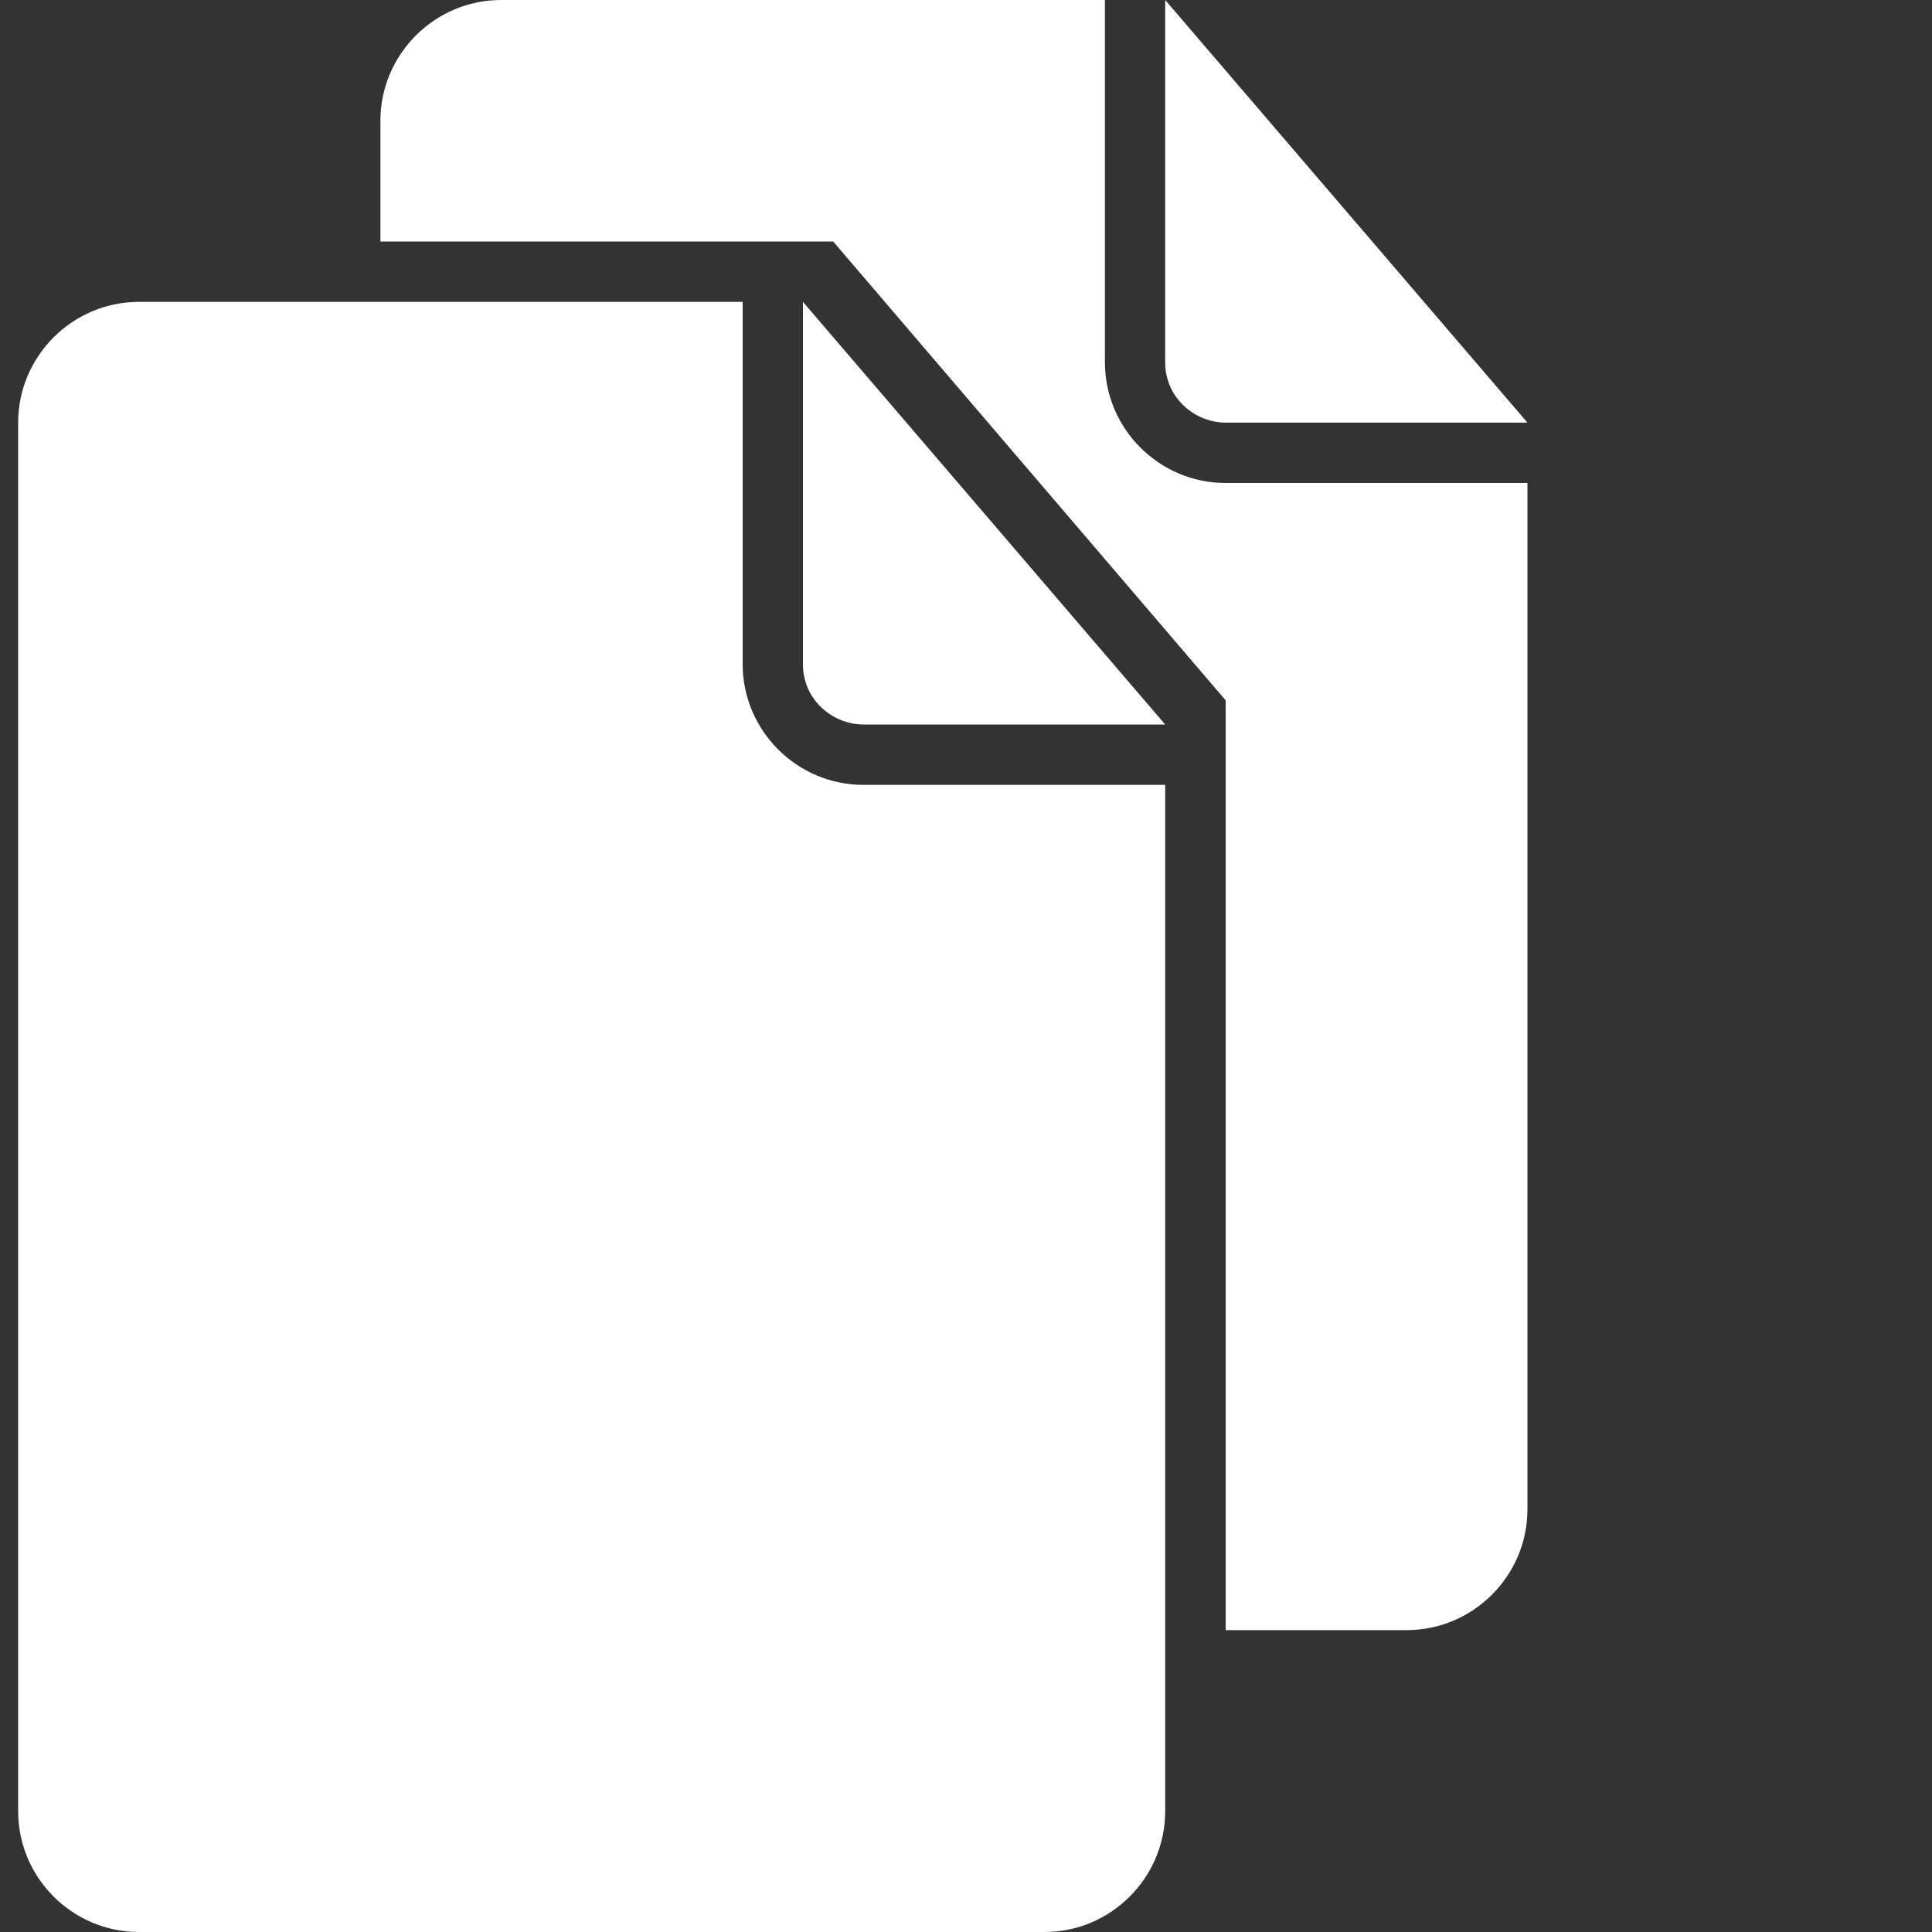 <svg width="20" height="20" viewBox="0 0 20 20" fill="none" xmlns="http://www.w3.org/2000/svg">
  <rect x="0" y="0" width="20" height="20" fill="#333333" stroke="none"/>
  <path d="M8.938 8.125C8.25 8.125 7.688 7.563 7.688 6.875V3.125H1.438C0.75 3.125 0.188 3.687 0.188 4.375V18.75C0.188 19.438 0.75 20 1.438 20H10.812C11.5 20 12.062 19.438 12.062 18.75V16.875V8.125H8.938Z" fill="white" />
  <path d="M12.688 4.375H15.812L12.062 0V3.75C12.062 4.125 12.375 4.375 12.688 4.375Z" fill="white" />
  <path d="M12.062 7.5L8.312 3.125V6.875C8.312 7.25 8.625 7.5 8.938 7.5H12.062Z" fill="white" />
  <path d="M11.438 3.75V0H5.188C4.5 0 3.938 0.562 3.938 1.25V2.5H8.625L12.688 7.25V16.875H14.562C15.25 16.875 15.812 16.312 15.812 15.625V5H12.688C12 5 11.438 4.438 11.438 3.75Z" fill="white" />
</svg>